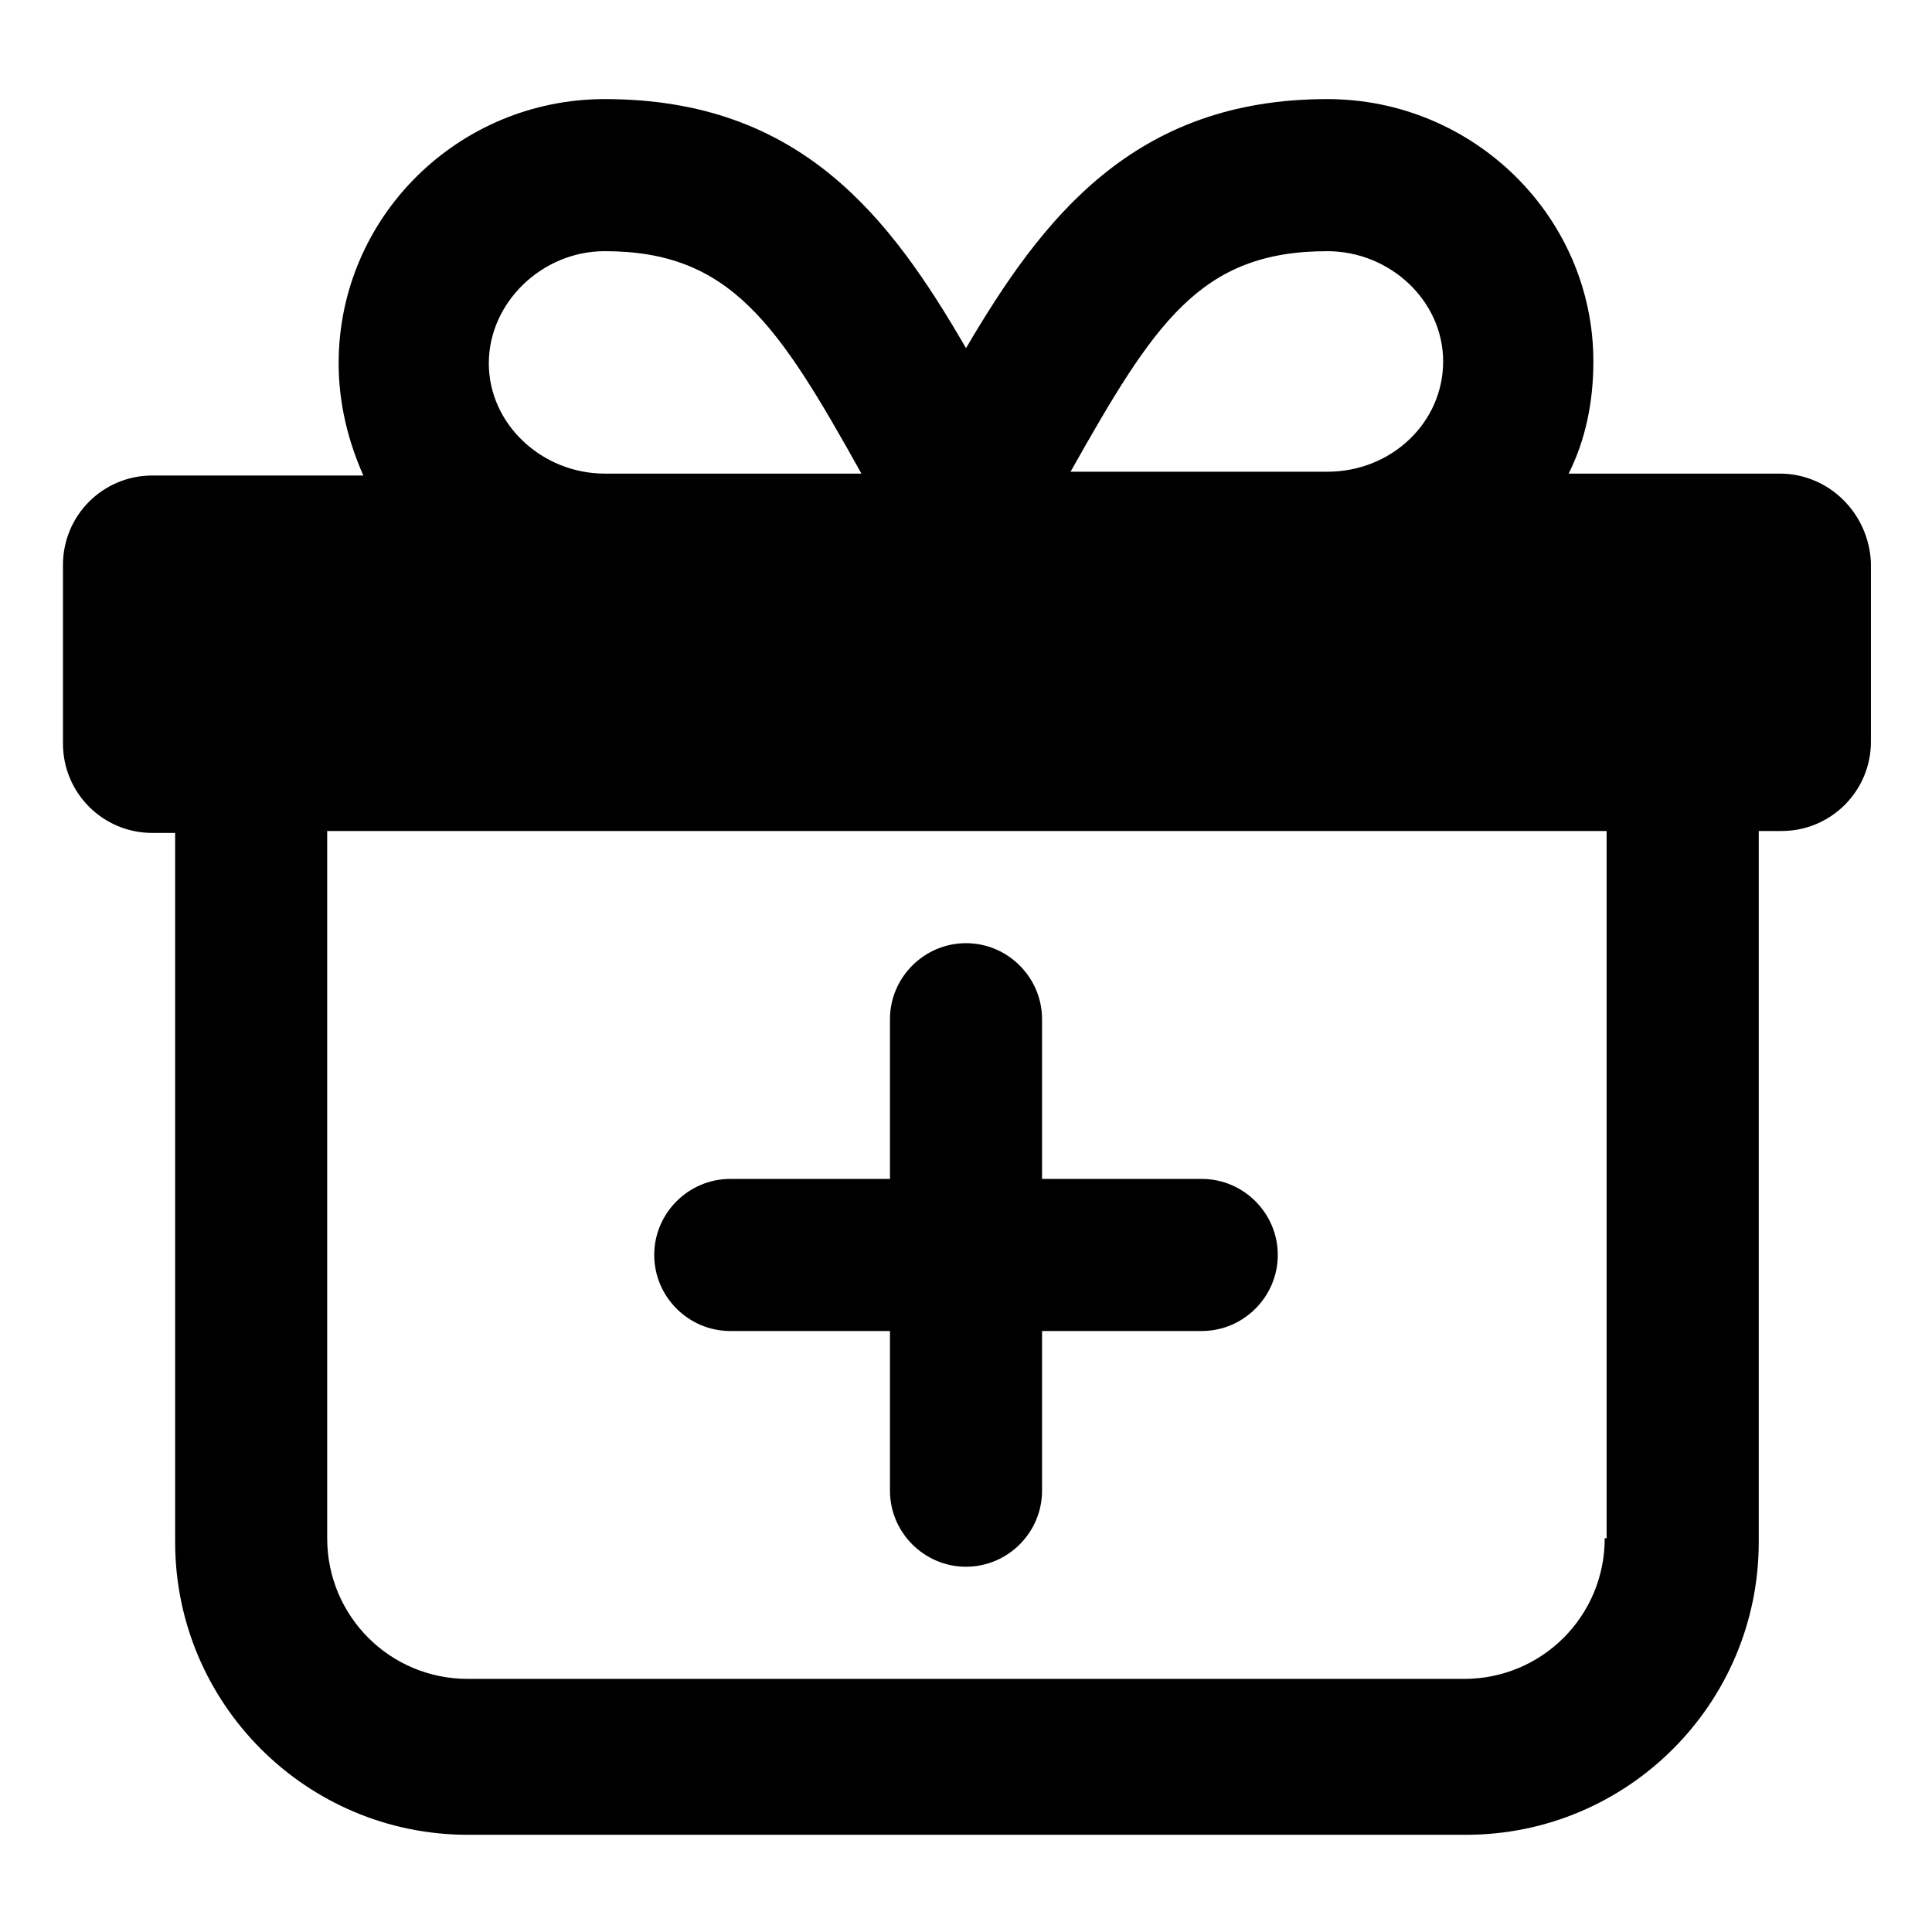 <?xml version="1.0" encoding="UTF-8"?>
<!-- Uploaded to: SVG Repo, www.svgrepo.com, Generator: SVG Repo Mixer Tools -->
<svg fill="#000000" width="800px" height="800px" version="1.1" viewBox="144 144 512 512" xmlns="http://www.w3.org/2000/svg">
 <g>
  <path d="m615.63 269.51h-55.922c4.535-9.07 6.551-19.145 6.551-29.727-0.004-38.289-31.742-69.523-70.535-69.523-51.387 0-75.57 31.738-95.723 66-20.152-34.762-43.832-66-95.723-66-38.797 0-70.535 31.234-70.535 70.027 0 10.578 2.519 20.656 6.551 29.727h-55.926c-13.098 0-23.68 10.578-23.68 23.68v47.359c0 13.098 10.578 23.68 23.68 23.68h6.047v187.92c0 42.824 34.762 77.586 77.586 77.586h264.5c42.824 0 77.586-34.762 77.586-77.586v-188.43h6.047c13.098 0 23.68-10.578 23.68-23.68v-47.359c-0.504-13.094-11.086-23.676-24.184-23.676zm-119.91-58.945c16.625 0 30.73 13.098 30.73 29.223 0 16.121-13.602 29.223-30.73 29.223l-68.016-0.004c22.168-39.297 34.262-58.441 68.016-58.441zm-191.45 0c33.25 0 45.848 19.145 68.016 58.945h-68.016c-16.625 0-30.73-13.098-30.73-29.223 0-16.121 14.105-29.723 30.73-29.723zm265 341.08c0 20.656-16.625 37.281-37.281 37.281h-264c-20.656 0-37.281-16.625-37.281-37.281v-187.42h339.06v187.42z"/>
  <path d="m337.53 496.73h42.32v42.32c0 11.082 9.07 20.152 20.152 20.152s20.152-9.07 20.152-20.152v-42.32h42.32c11.082 0 20.152-9.07 20.152-20.152s-9.07-20.152-20.152-20.152h-42.32v-42.32c0-11.082-9.07-20.152-20.152-20.152s-20.152 9.07-20.152 20.152v42.32h-42.32c-11.082 0-20.152 9.07-20.152 20.152s9.066 20.152 20.152 20.152z"/>
 </g>
</svg>